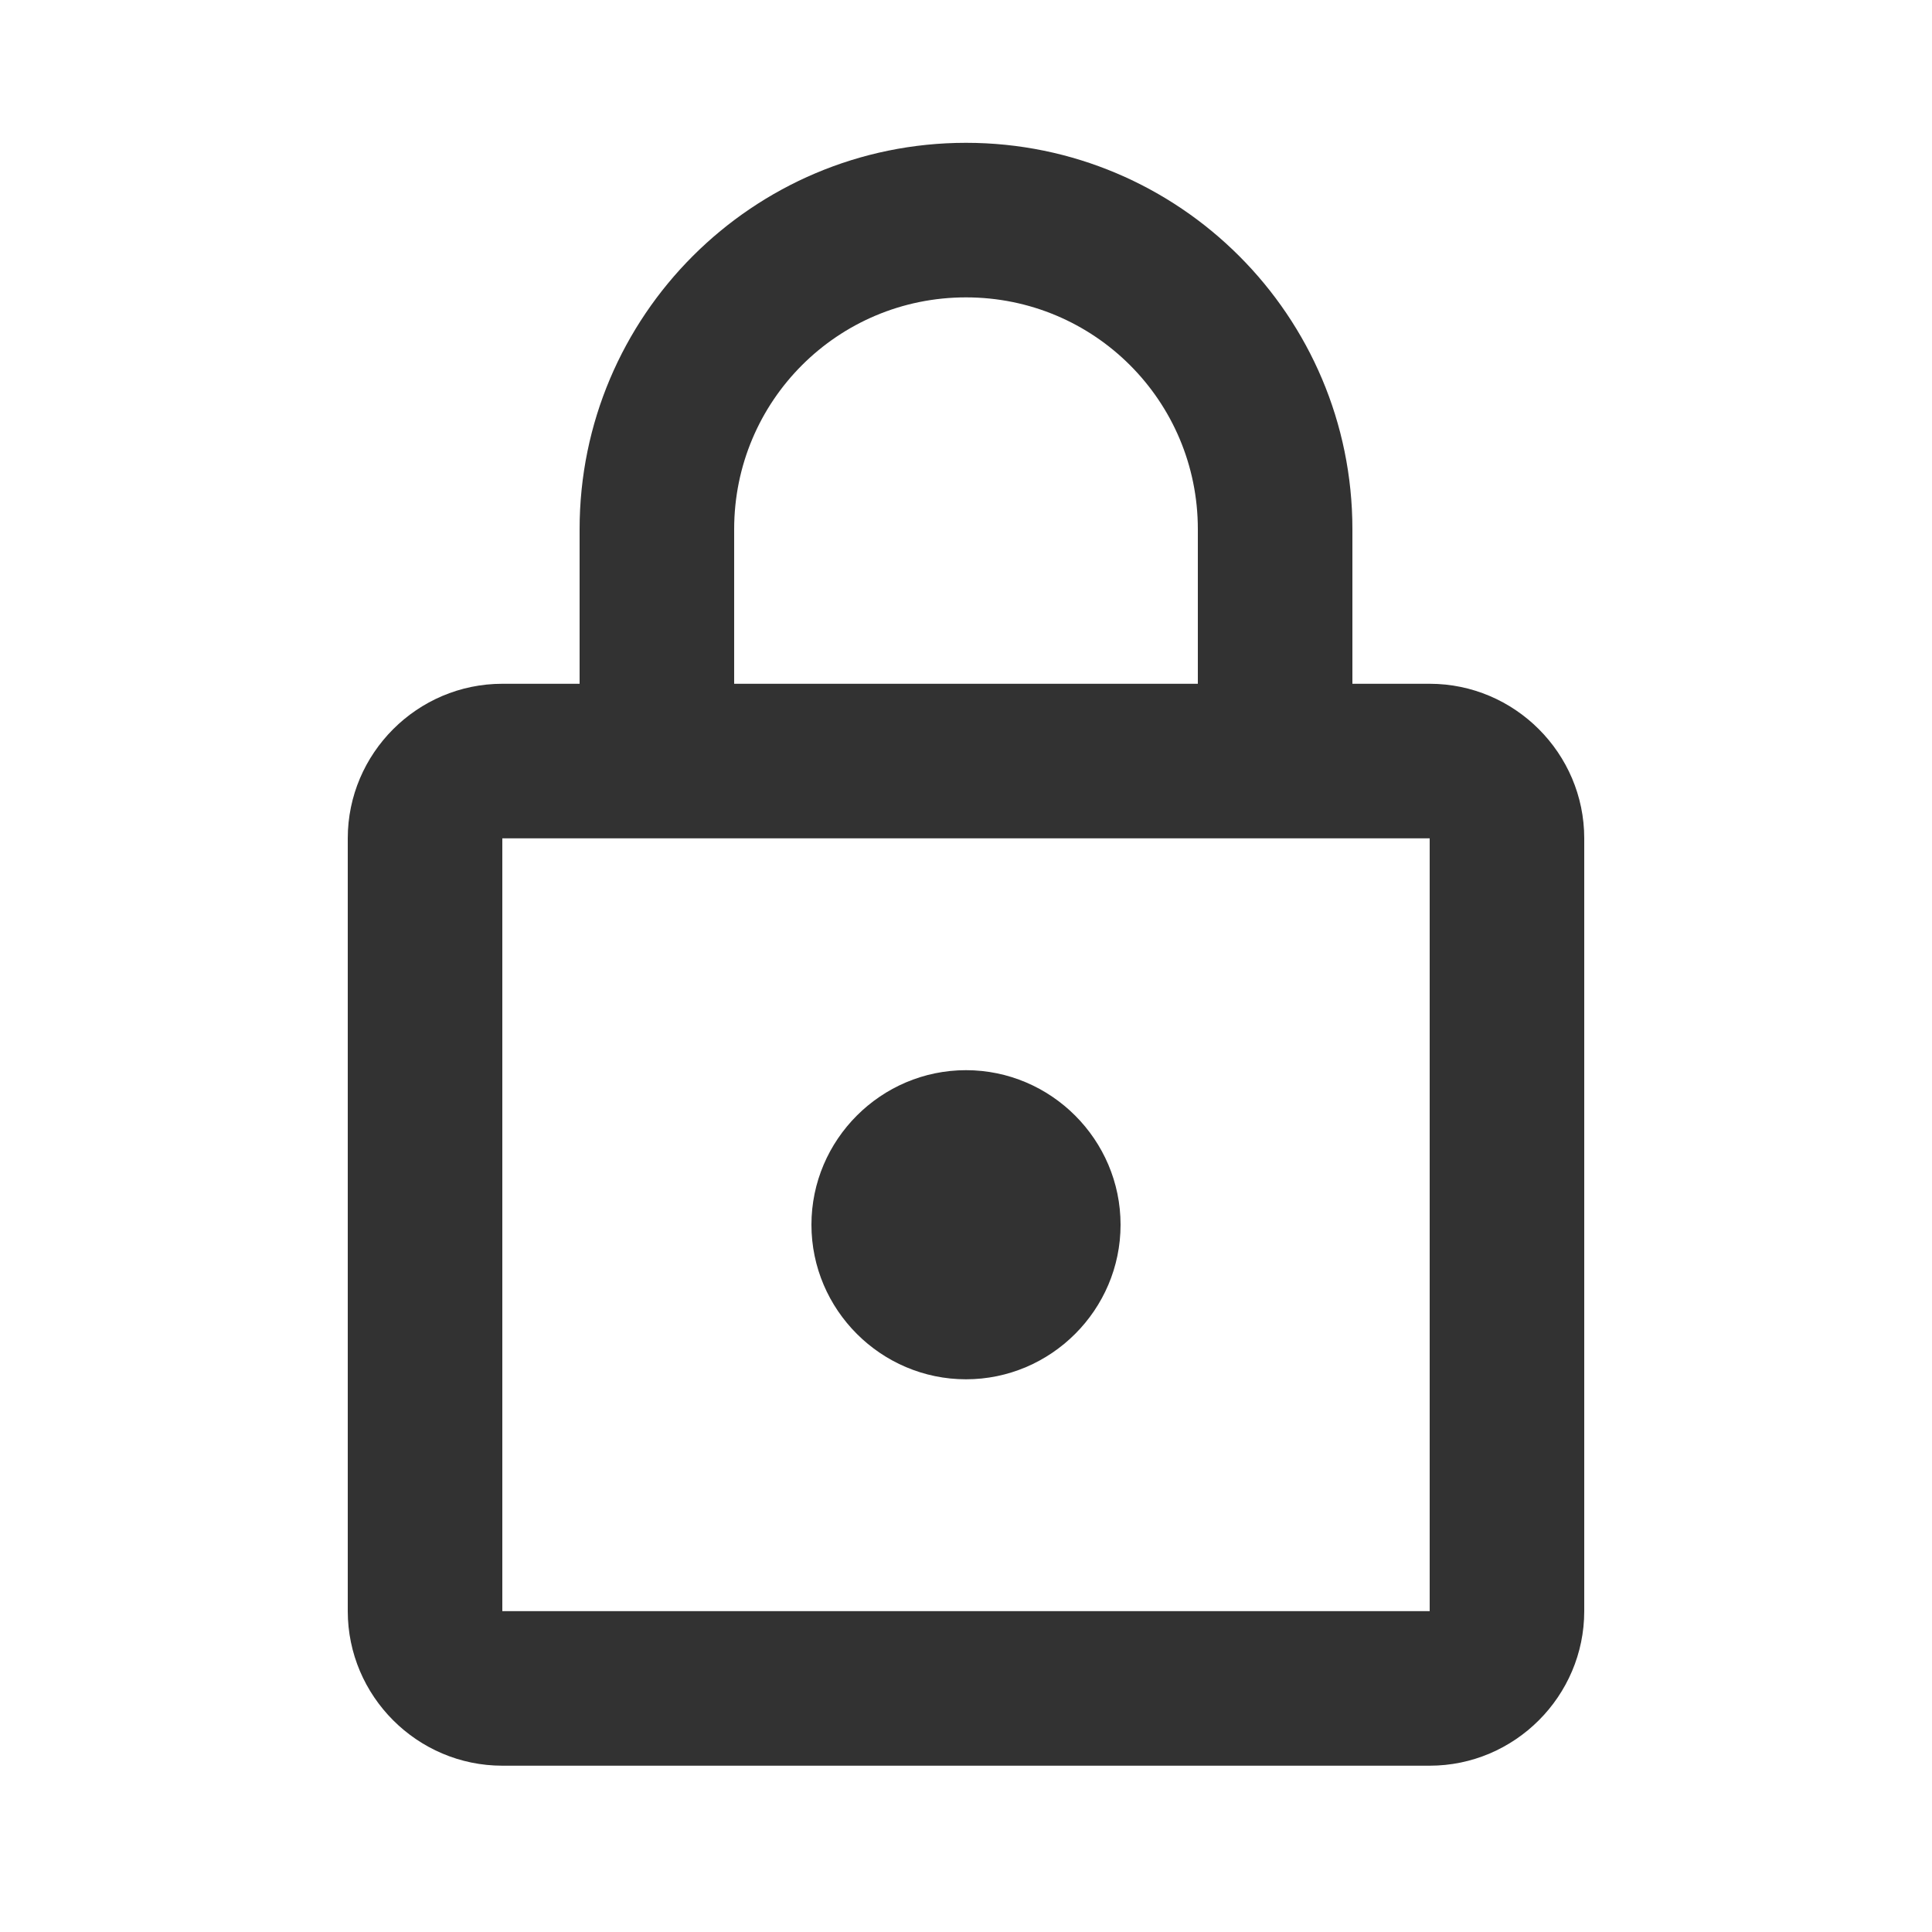 <svg width="25" height="25" viewBox="0 0 25 25" fill="none" xmlns="http://www.w3.org/2000/svg">
<g clip-path="url(#clip0_476_65548)">
<path d="M18.5 8.848H17.5V6.848C17.5 4.088 15.26 1.848 12.5 1.848C9.74 1.848 7.5 4.088 7.5 6.848L7.5 8.848H6.5C5.4 8.848 4.5 9.748 4.5 10.848L4.5 20.848C4.5 21.948 5.4 22.848 6.5 22.848H18.5C19.6 22.848 20.5 21.948 20.5 20.848L20.5 10.848C20.5 9.748 19.6 8.848 18.5 8.848ZM9.5 6.848C9.5 5.188 10.84 3.848 12.5 3.848C14.16 3.848 15.5 5.188 15.5 6.848V8.848L9.5 8.848V6.848ZM18.5 20.848H6.5L6.5 10.848L18.5 10.848V20.848ZM12.5 17.848C13.6 17.848 14.5 16.948 14.5 15.848C14.5 14.748 13.6 13.848 12.5 13.848C11.4 13.848 10.5 14.748 10.5 15.848C10.5 16.948 11.4 17.848 12.5 17.848Z" fill="#323232"/>
</g>
<defs>
<clipPath id="clip0_476_65548">
<rect width="24" height="24" fill="white" transform="translate(0.5 0.848)"/>
</clipPath>
</defs>
</svg>
